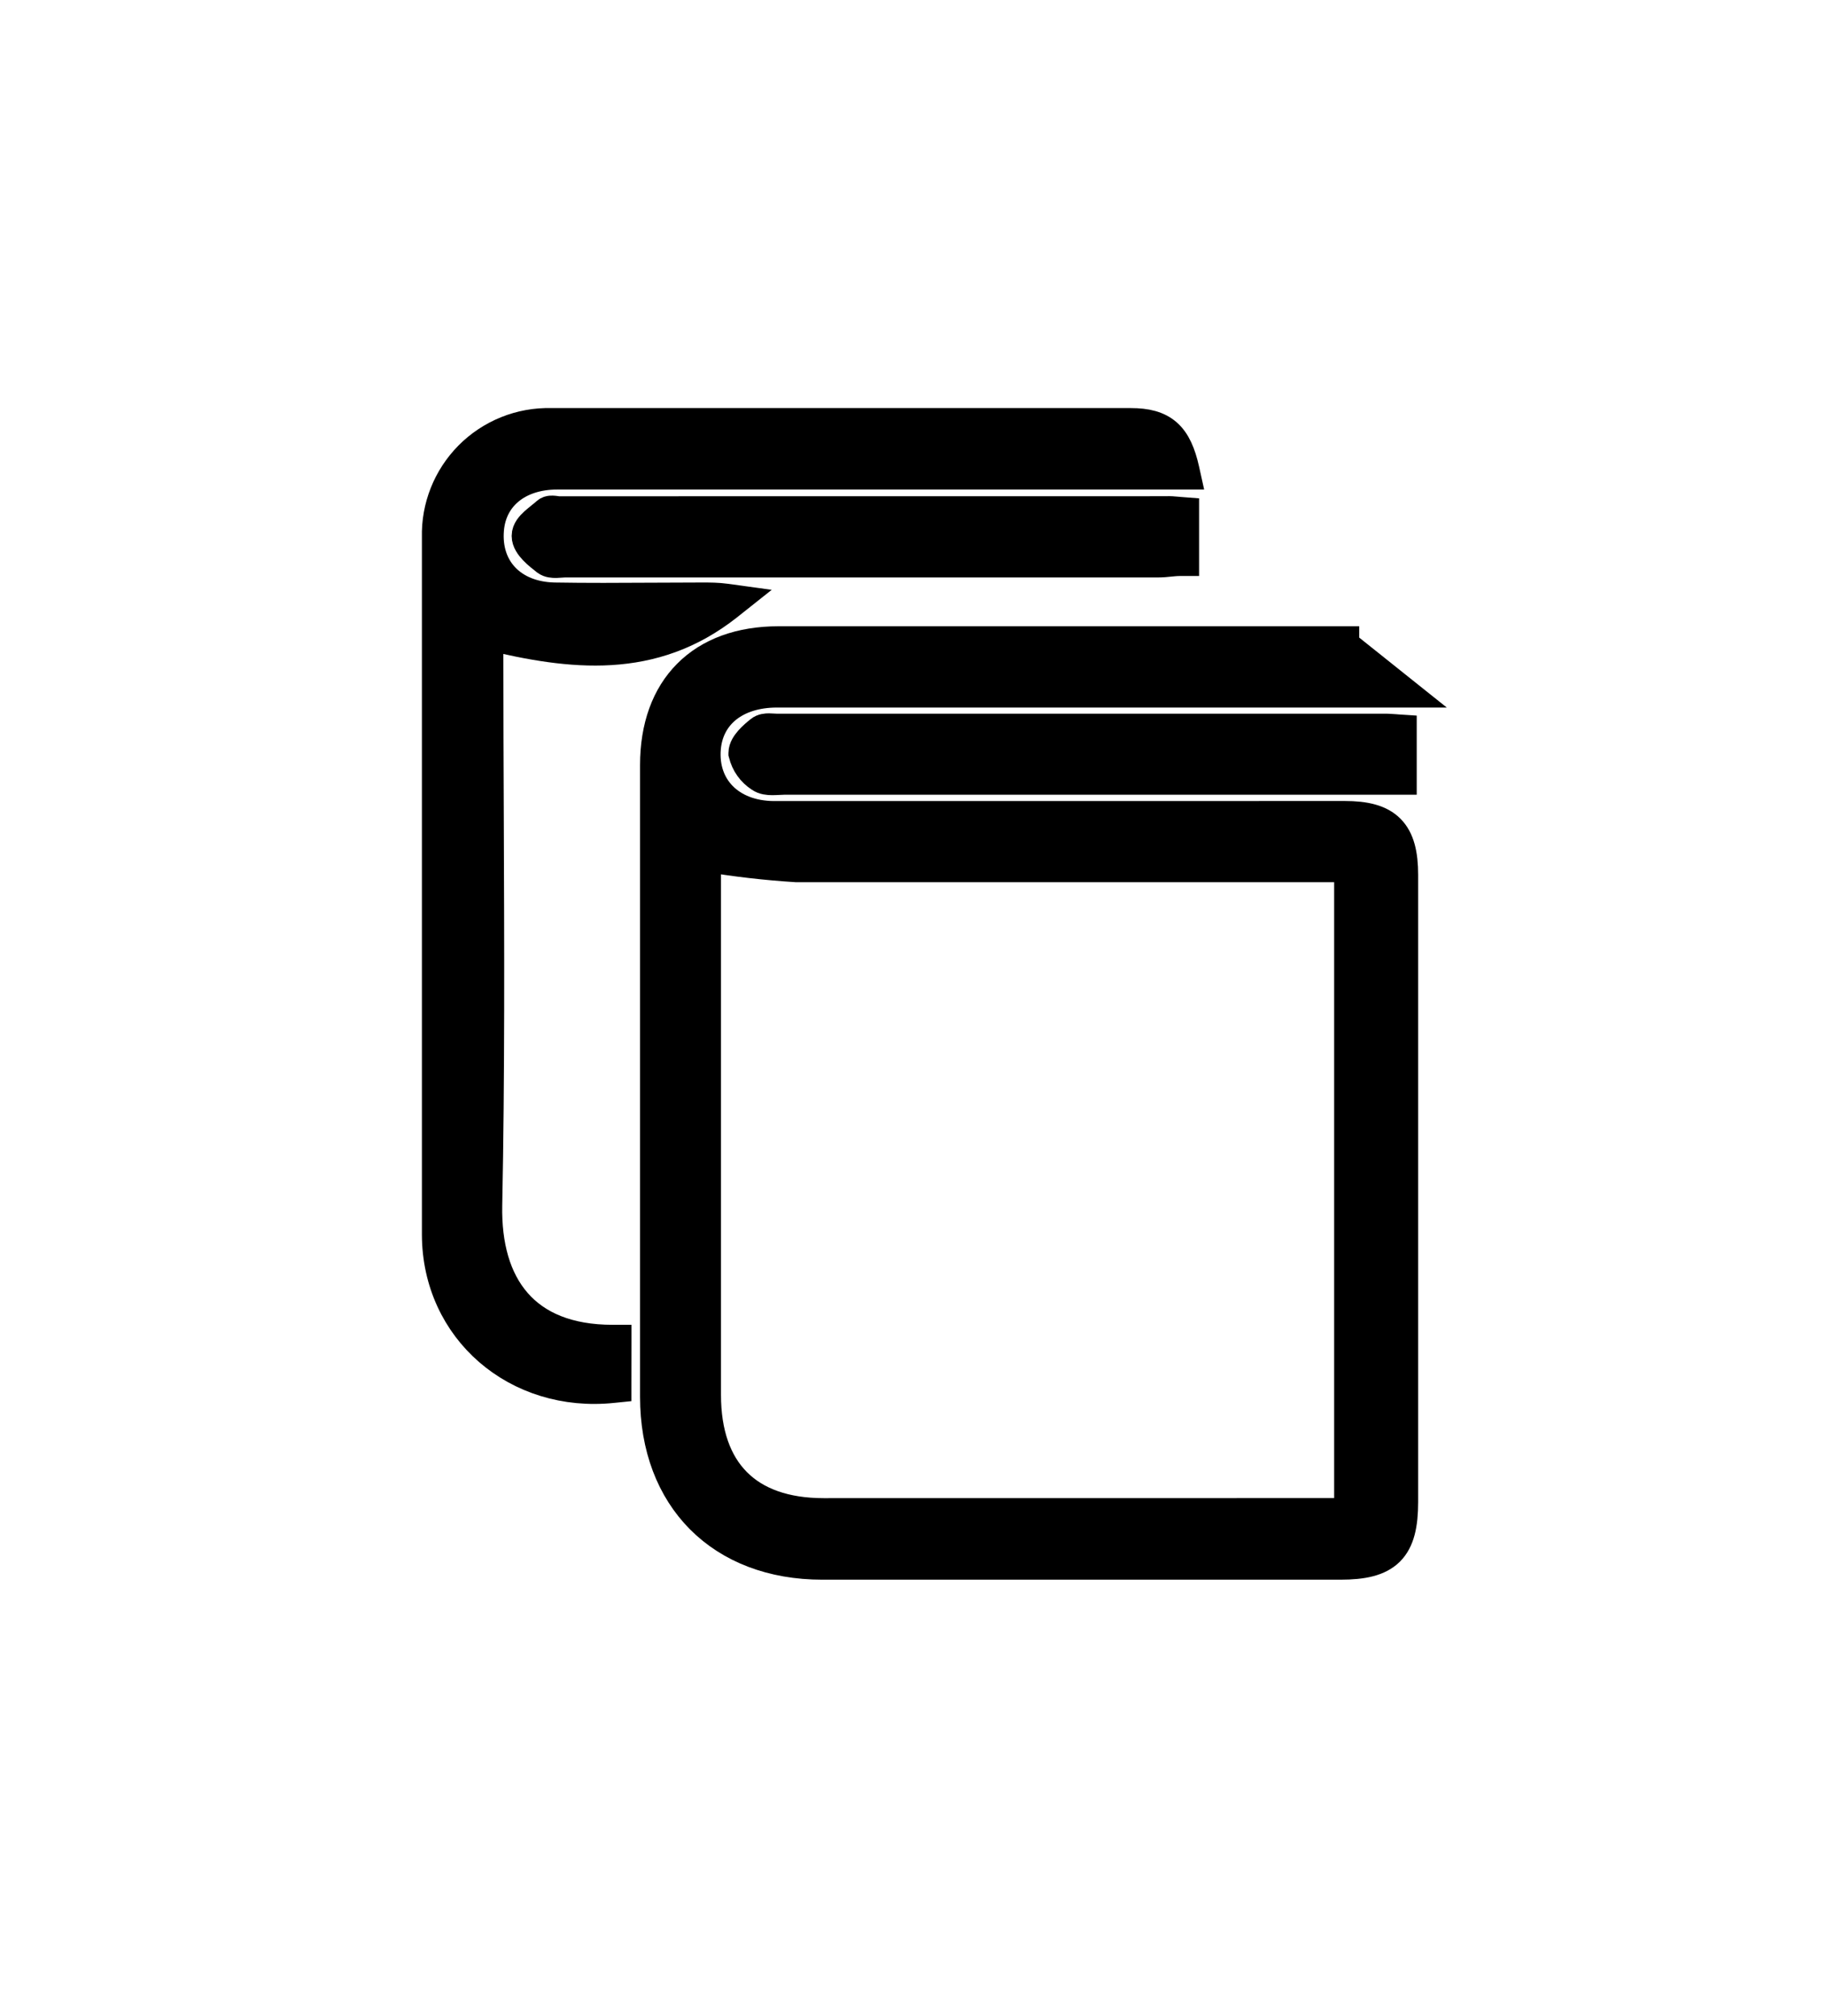 <svg width="58" height="64" viewBox="0 0 58 64" fill="none" xmlns="http://www.w3.org/2000/svg">
<g filter="url(#filter0_d_2765_1728)">
<path d="M44.404 18.409H44.528L42.673 16.928V16.828H42.673H24.729C23.516 16.828 22.538 17.191 21.864 17.869C21.189 18.546 20.83 19.526 20.83 20.736V40.793C20.83 42.392 21.347 43.721 22.272 44.65C23.198 45.579 24.522 46.1 26.119 46.1H42.573C43.288 46.1 43.792 45.991 44.113 45.673C44.433 45.354 44.545 44.851 44.545 44.133V24.222C44.545 23.567 44.432 23.096 44.13 22.792C43.828 22.488 43.36 22.376 42.712 22.376L33.818 22.378H33.818H24.574C23.87 22.373 23.299 22.137 22.919 21.752C22.54 21.367 22.343 20.826 22.397 20.196C22.445 19.65 22.689 19.206 23.079 18.897C23.471 18.588 24.017 18.409 24.674 18.409H39.561H44.404ZM25.289 23.954L25.289 23.954H25.295H41.812H42.877V44.509L26.162 44.511C24.938 44.511 24.001 44.171 23.371 43.537C22.74 42.904 22.401 41.962 22.401 40.731V23.621C23.358 23.781 24.321 23.893 25.289 23.954Z" fill="black" stroke="black" strokeWidth="0.2"/>
<path d="M19.467 40.488L19.556 40.479L19.556 40.389L19.558 39.107L19.558 39.007H19.458C18.041 39.007 17.032 38.569 16.382 37.822C15.73 37.074 15.426 36 15.453 34.704L15.453 34.704C15.535 30.594 15.518 26.482 15.502 22.372C15.495 20.685 15.488 18.998 15.488 17.311V16.579C18.148 17.226 20.727 17.527 23.101 15.653L23.285 15.507L23.052 15.475C22.789 15.439 22.541 15.439 22.3 15.439H22.297C21.78 15.439 21.26 15.442 20.739 15.445C19.693 15.451 18.641 15.457 17.597 15.439C16.915 15.422 16.368 15.186 16.005 14.805C15.643 14.425 15.456 13.891 15.507 13.262L15.507 13.262C15.55 12.725 15.784 12.284 16.161 11.976C16.538 11.667 17.065 11.487 17.698 11.487H37.501H37.625L37.598 11.365C37.481 10.842 37.319 10.47 37.048 10.231C36.774 9.991 36.408 9.901 35.92 9.901H17.51C16.537 9.875 15.598 10.253 14.914 10.945L14.914 10.945C14.244 11.625 13.877 12.547 13.901 13.501V13.553L13.901 35.646L13.901 35.646C13.91 38.651 16.428 40.809 19.467 40.488Z" fill="black" stroke="black" strokeWidth="0.2"/>
<path d="M44.5 19.726V19.633L44.407 19.627C44.376 19.624 44.347 19.622 44.318 19.62C44.168 19.609 44.049 19.601 43.949 19.604H24.67C24.637 19.604 24.6 19.601 24.558 19.599L24.557 19.599C24.515 19.596 24.47 19.593 24.425 19.593C24.343 19.593 24.235 19.601 24.157 19.666C24.054 19.747 23.929 19.853 23.828 19.967C23.778 20.024 23.732 20.085 23.697 20.148C23.663 20.21 23.638 20.28 23.638 20.352V20.364L23.641 20.375C23.712 20.676 23.899 20.936 24.159 21.102C24.267 21.178 24.408 21.191 24.532 21.191C24.597 21.191 24.664 21.187 24.726 21.184L24.727 21.184C24.79 21.18 24.849 21.177 24.904 21.177H44.4H44.5V21.076V19.726Z" fill="black" stroke="black" strokeWidth="0.2"/>
<path d="M37.587 12.822V12.73L37.495 12.723C37.46 12.72 37.425 12.717 37.392 12.714C37.267 12.703 37.153 12.692 37.048 12.699L17.752 12.701C17.752 12.701 17.752 12.701 17.752 12.701C17.733 12.701 17.71 12.699 17.681 12.695C17.673 12.694 17.664 12.693 17.655 12.691C17.634 12.689 17.612 12.685 17.592 12.683C17.562 12.68 17.527 12.678 17.494 12.681C17.46 12.684 17.417 12.694 17.381 12.725L17.381 12.725L17.378 12.728C17.325 12.777 17.262 12.827 17.195 12.88L17.191 12.884C17.127 12.936 17.059 12.99 16.997 13.046C16.934 13.103 16.875 13.164 16.83 13.23C16.785 13.296 16.752 13.373 16.752 13.459C16.752 13.618 16.861 13.768 16.975 13.888C17.094 14.013 17.243 14.13 17.362 14.222L17.362 14.222L17.362 14.222C17.451 14.29 17.572 14.296 17.669 14.294C17.715 14.293 17.763 14.289 17.808 14.286C17.812 14.285 17.817 14.285 17.821 14.284C17.871 14.281 17.917 14.278 17.959 14.278H36.789C36.918 14.278 37.035 14.266 37.147 14.255L37.148 14.254C37.261 14.243 37.369 14.232 37.487 14.232H37.587V14.132V12.822Z" fill="black" stroke="black" strokeWidth="0.2"/>
</g>
<defs>
<filter id="filter0_d_2765_1728" x="-8.333" y="-5.778" width="74.667" height="74.667" filterUnits="userSpaceOnUse" color-interpolation-filters="sRGB">
<feFlood flood-opacity="0" result="BackgroundImageFix"/>
<feColorMatrix in="SourceAlpha" type="matrix" values="0 0 0 0 0 0 0 0 0 0 0 0 0 0 0 0 0 0 127 0" result="hardAlpha"/>
<feOffset dy="3.556"/>
<feGaussianBlur stdDeviation="6.667"/>
<feComposite in2="hardAlpha" operator="out"/>
<feColorMatrix type="matrix" values="0 0 0 0 0.053 0 0 0 0 0.044 0 0 0 0 0.321 0 0 0 0.05 0"/>
<feBlend mode="normal" in2="BackgroundImageFix" result="effect1_dropShadow_2765_1728"/>
<feBlend mode="normal" in="SourceGraphic" in2="effect1_dropShadow_2765_1728" result="shape"/>
</filter>
</defs>
</svg>
